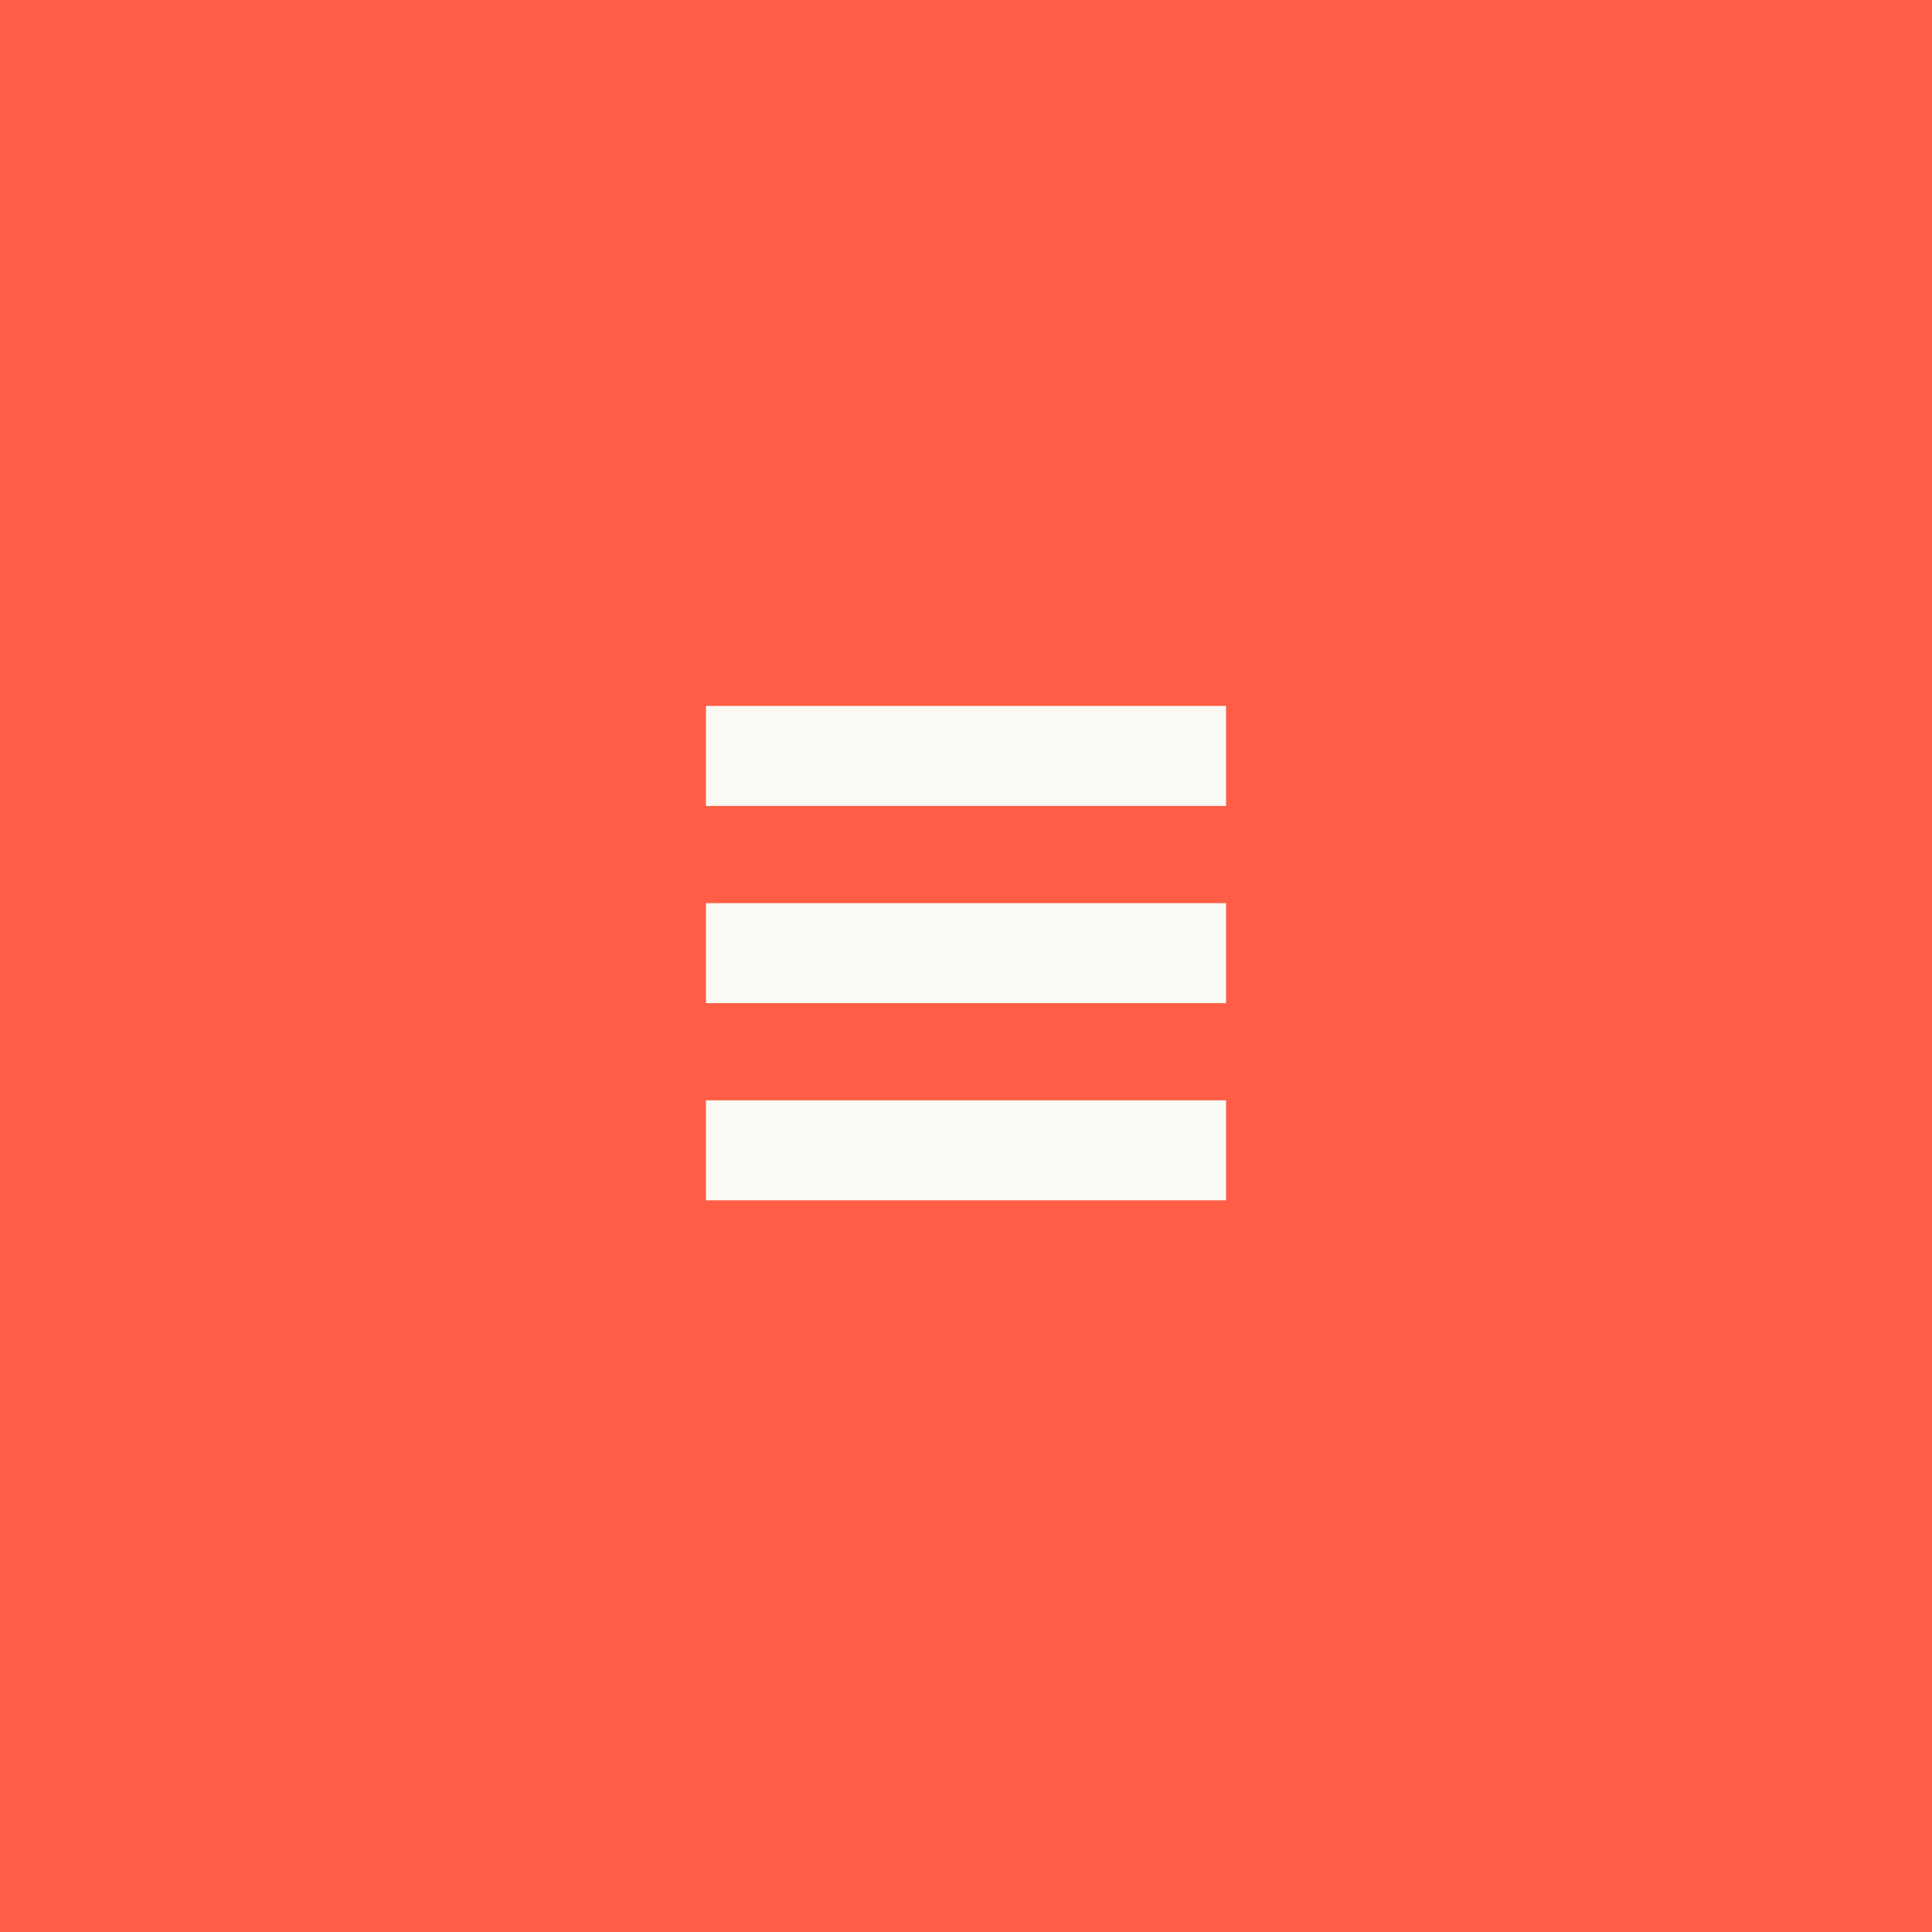 <?xml version="1.0" encoding="UTF-8"?>
<svg xmlns="http://www.w3.org/2000/svg" width="52" height="52" viewBox="0 0 52 52" fill="none">
  <rect width="52" height="52" fill="#FF5D45"></rect>
  <rect x="19" y="19" width="14" height="2.692" fill="#FBF9F4"></rect>
  <rect x="19" y="24.308" width="14" height="2.692" fill="#FBF9F4"></rect>
  <rect x="19" y="29.615" width="14" height="2.692" fill="#FBF9F4"></rect>
</svg>
